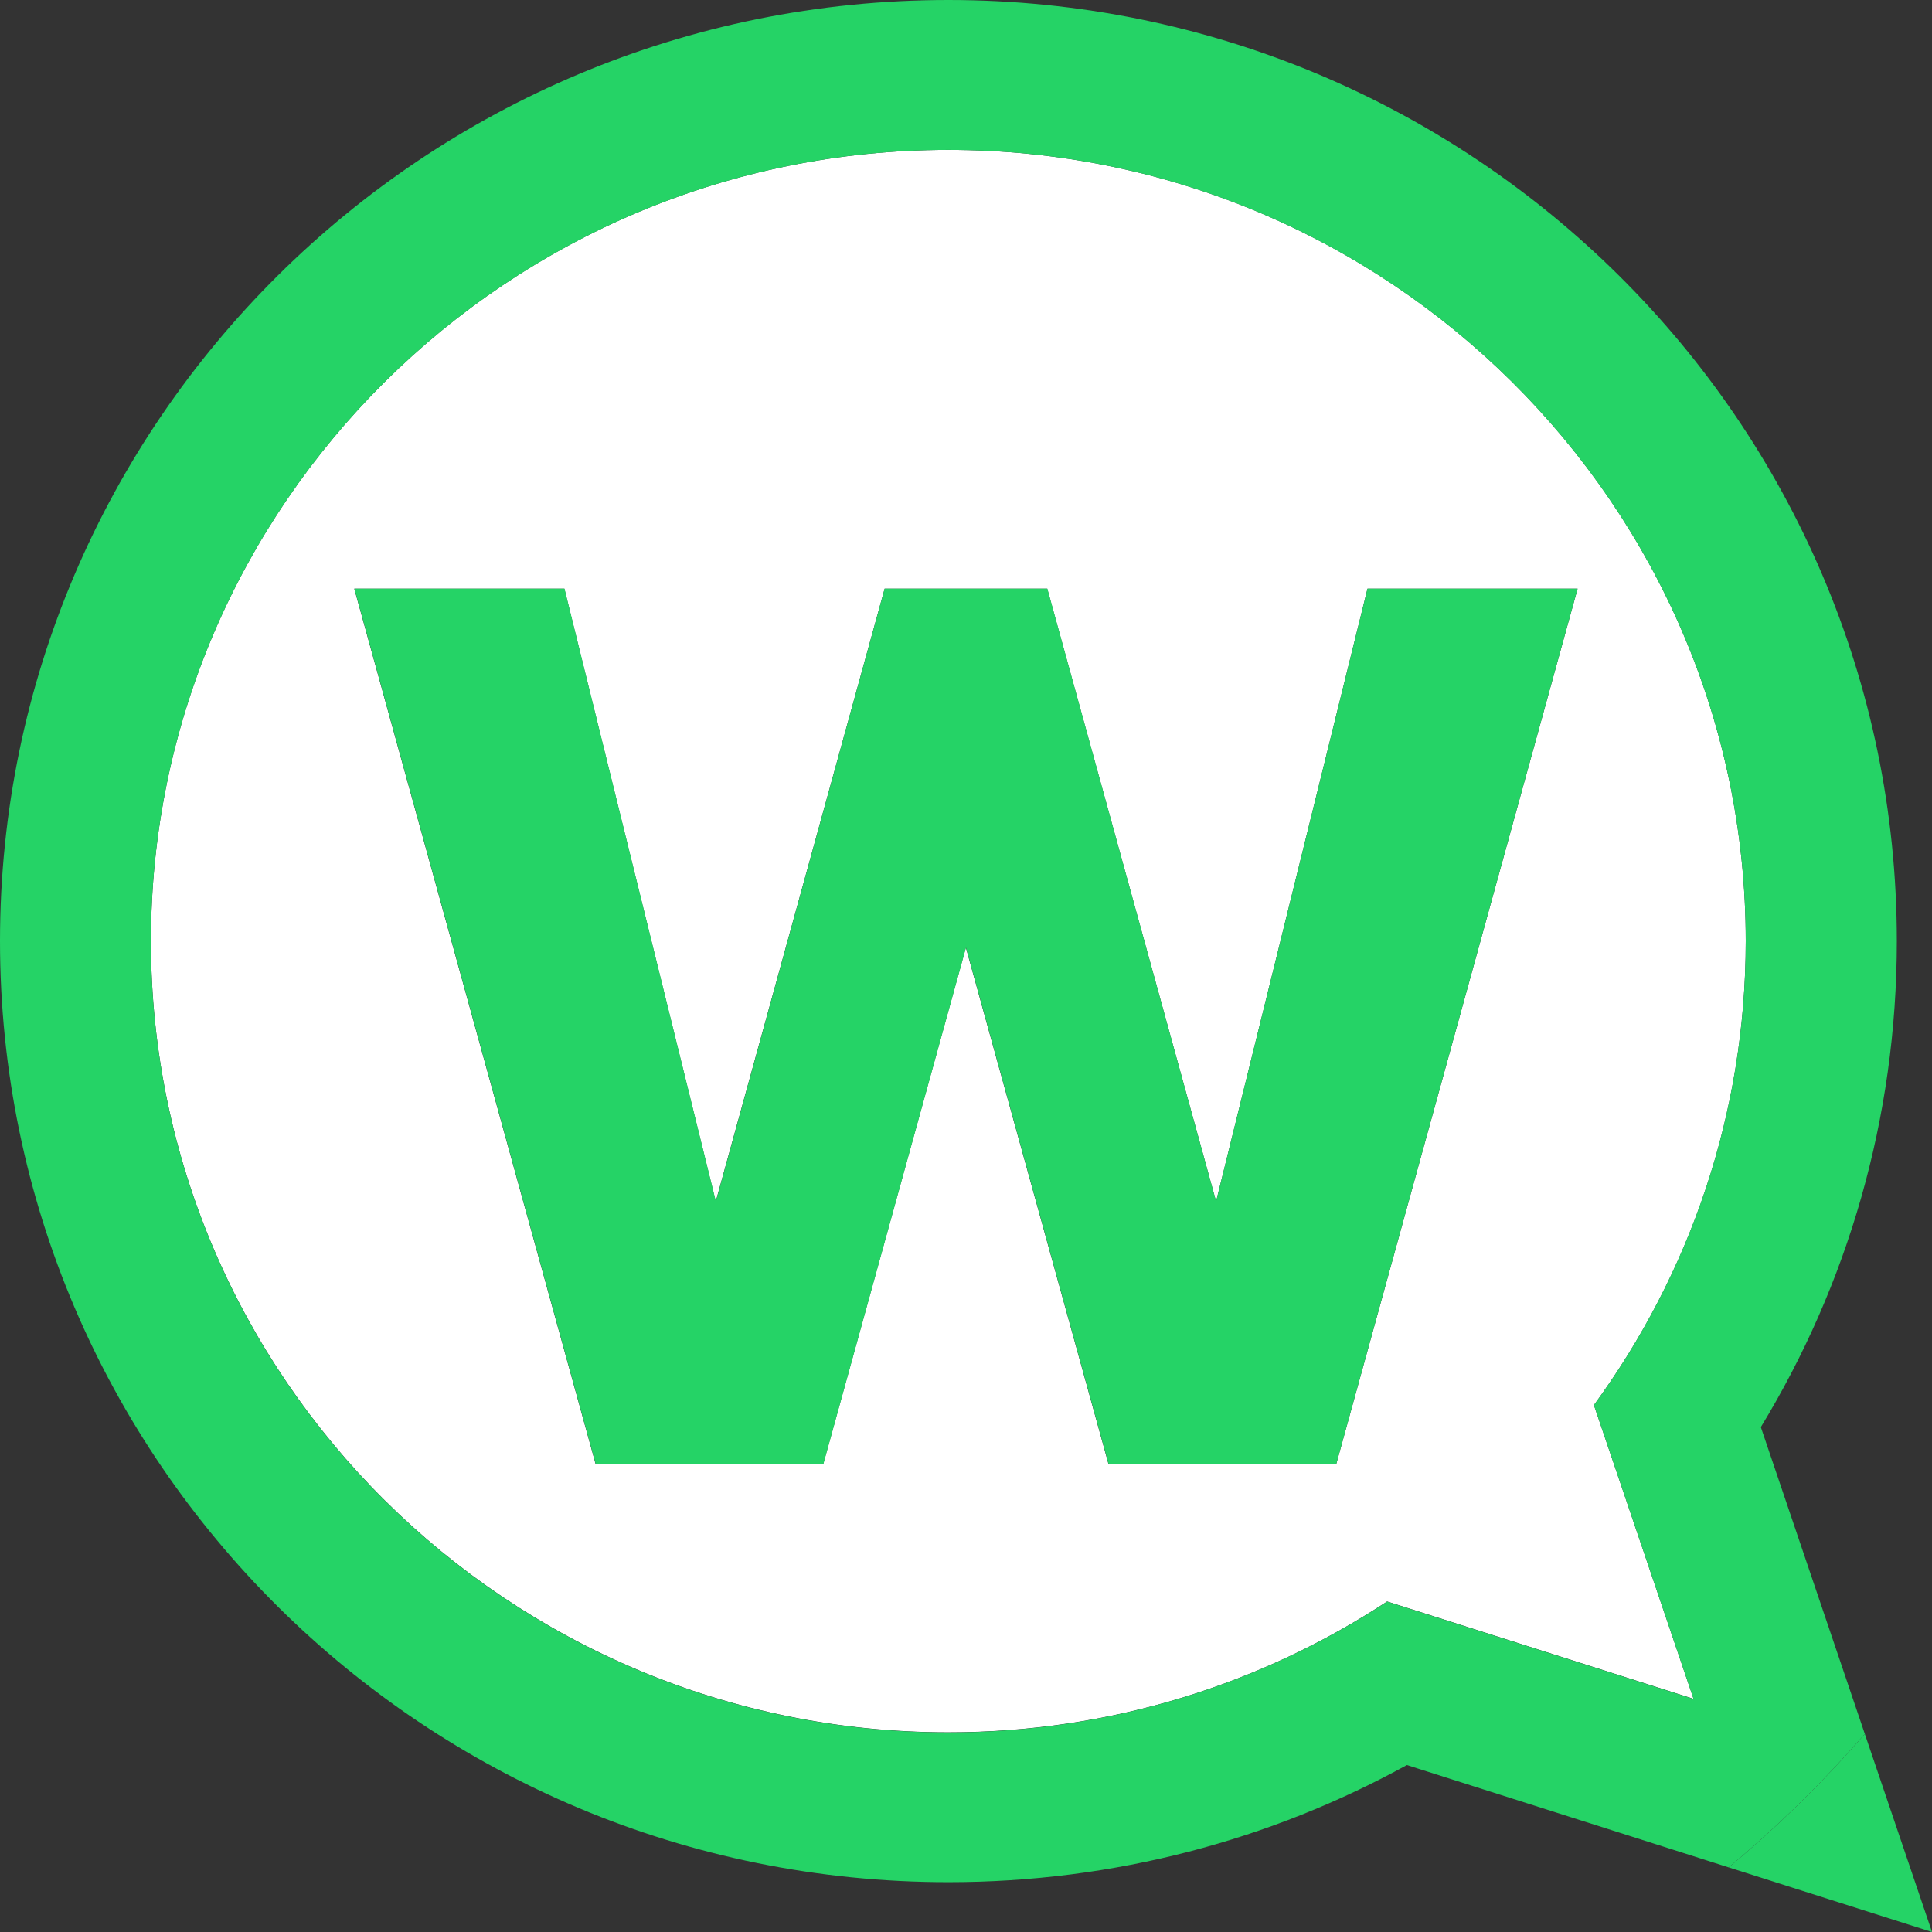 <svg xmlns="http://www.w3.org/2000/svg" id="Layer_1" data-name="Layer 1" viewBox="0 0 128 128"><rect x="0" y="0" width="128" height="128" fill="#333333" stroke="none"/><defs><style>      .cls-1 {        fill: #fff;      }      .cls-1, .cls-2 {        stroke-width: 0px;      }      .cls-2 {        fill: #25d366;      }    </style></defs><path class="cls-1" d="m62.83,9.93c-29.13,0-52.83,23.51-52.83,52.42s23.7,52.42,52.83,52.42c10.74,0,20.73-3.19,29.07-8.67l20.3,6.45-6.6-19.46c6.33-8.65,10.06-19.27,10.06-30.74,0-28.91-23.69-52.42-52.83-52.42Zm25.69,87.07h-15.08l-9.45-34.22-9.45,34.22h-15.08l-15.99-58h13.92l10.03,40.6,11.19-40.6h10.77l11.19,40.6,10.03-40.6h13.92l-15.99,58Z"></path><polygon class="cls-2" points="80.57 79.6 69.39 39 58.61 39 47.43 79.6 37.4 39 23.48 39 39.47 97 54.55 97 64 62.78 73.45 97 88.53 97 104.52 39 90.6 39 80.57 79.6"></polygon><path class="cls-2" d="m123.55,114.88c-2.77,3.18-5.78,6.14-9.02,8.84l13.47,4.28-4.45-13.12Z"></path><path class="cls-2" d="m123.55,114.88l-6.89-20.33c5.72-9.4,9.01-20.42,9.01-32.2C125.67,27.92,97.54,0,62.83,0S0,27.92,0,62.35s28.13,62.35,62.83,62.35c11.02,0,21.37-2.81,30.38-7.76l21.32,6.78c3.24-2.7,6.25-5.66,9.02-8.84Zm-11.35-2.32l-20.3-6.45c-8.34,5.47-18.33,8.67-29.07,8.67-29.13,0-52.83-23.51-52.83-52.42S33.71,9.93,62.83,9.93s52.83,23.51,52.83,52.42c0,11.46-3.74,22.09-10.06,30.74l6.6,19.46Z"></path></svg>